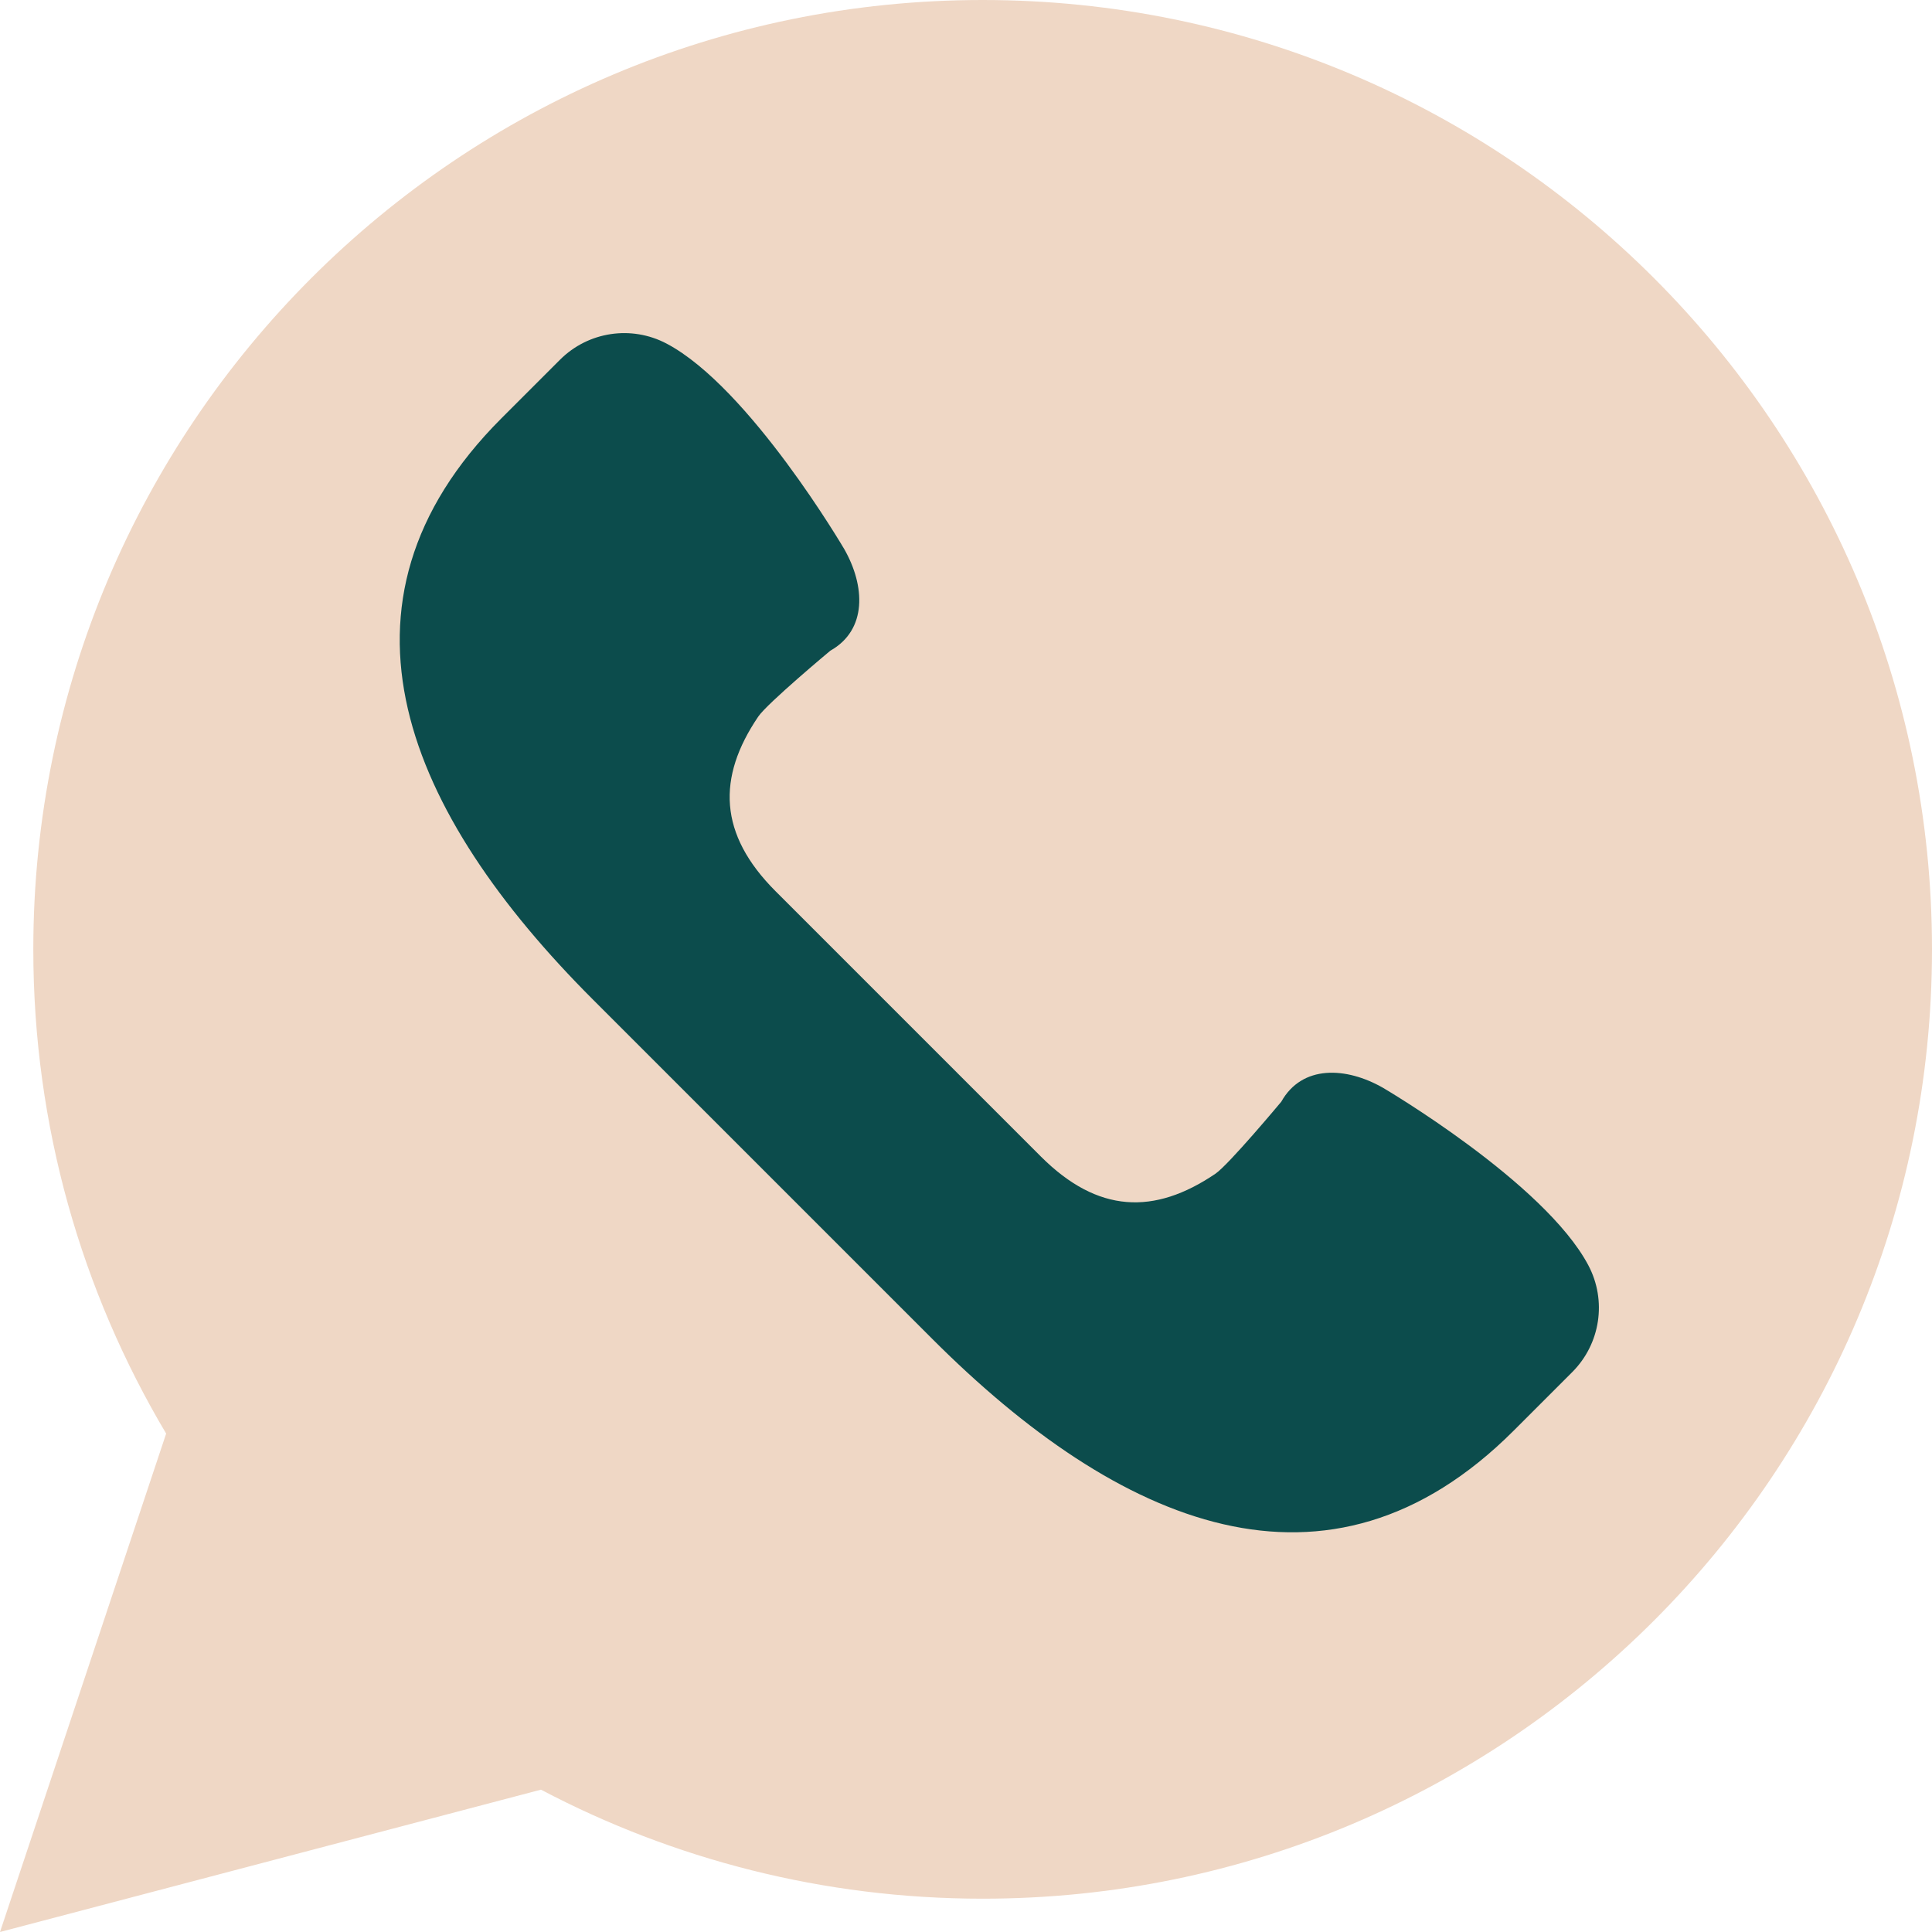 <?xml version="1.0" encoding="UTF-8"?> <svg xmlns="http://www.w3.org/2000/svg" width="800" height="800" viewBox="0 0 800 800" fill="none"> <path d="M0 800L68.8 593.614C33.89 534.897 13.793 466.372 13.793 393.103C13.793 176 189.793 0 406.897 0C624 0 800 176 800 393.103C800 610.207 624 786.207 406.897 786.207C340.841 786.207 278.634 769.834 224 741.062L0 800Z" fill="#EFD7C5"></path> <path d="M657.697 523.931C639.545 489.628 572.607 450.4 572.607 450.4C557.462 441.766 539.186 440.8 530.552 456.193C530.552 456.193 508.8 482.276 503.269 486.028C478 503.145 454.593 502.483 430.966 478.855L376.055 423.945L321.145 369.035C297.518 345.407 296.855 322 313.973 296.731C317.724 291.2 343.807 269.448 343.807 269.448C359.2 260.8 358.235 242.538 349.6 227.393C349.6 227.393 310.373 160.455 276.069 142.304C261.476 134.579 243.559 137.283 231.89 148.952L207.642 173.2C130.717 250.124 168.593 336.966 245.517 413.89L315.821 484.193L386.124 554.497C463.049 631.421 549.89 669.297 626.814 592.373L651.062 568.124C662.731 556.428 665.421 538.51 657.697 523.931Z" fill="#0C4C4C"></path> </svg> 